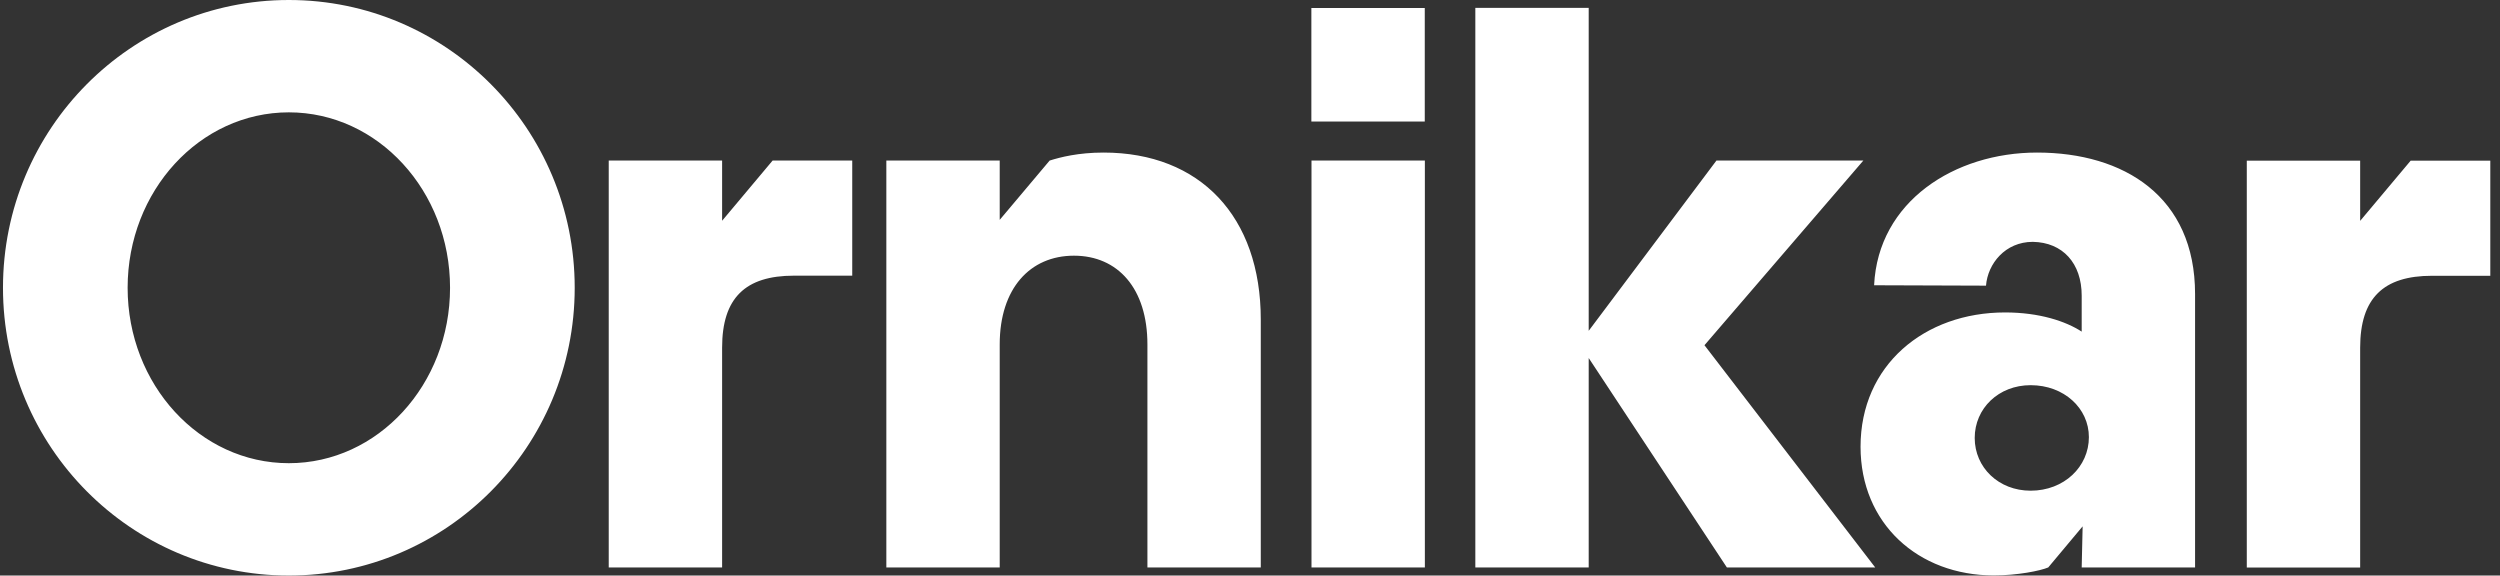 <svg width="278" height="64" viewBox="0 0 278 64" fill="none" xmlns="http://www.w3.org/2000/svg">
<rect x="0" y="0" width="278" height="64" fill="#333333" stroke="none"/>
<path d="M32.119 0C49.675 0 63.907 14.327 63.907 32C63.907 49.673 49.675 64 32.119 64C14.564 64 0.332 49.673 0.332 32C0.332 14.327 14.564 0 32.119 0ZM226.513 16.965C236.19 16.965 244.092 21.854 244.092 32.698V63.099H231.484L231.589 58.53L227.765 63.099C226.874 63.481 224.293 63.987 221.719 63.987C213.284 63.987 206.893 58.209 206.893 49.676C206.893 40.609 213.995 34.743 222.962 34.743C226.779 34.743 229.709 35.721 231.484 36.876V32.876C231.484 29.279 229.382 26.949 226.044 26.894C222.978 26.894 221.034 29.328 220.844 31.765L208.401 31.721C208.845 22.387 217.368 16.965 226.513 16.965ZM262.45 24.561L268.066 17.867H276.922V30.667H270.44C265.025 30.667 262.45 33.156 262.45 38.667V63.111H249.843V17.867H262.45V24.561ZM80.299 24.548L85.914 17.854H94.769V30.654H88.289C82.873 30.654 80.299 33.143 80.299 38.654V63.099H67.691V17.854H80.299V24.548ZM122.709 16.965C133.452 16.965 140.199 24.076 140.199 35.543V63.099H127.593V38.299C127.593 32.077 124.308 28.432 119.425 28.432C114.542 28.432 111.168 32.077 111.168 38.299V63.099H98.561V17.854H111.168V24.449L116.719 17.855C117.897 17.483 119.91 16.965 122.709 16.965ZM158.445 63.099H145.838V17.854H158.445V63.099ZM176.663 36.787L190.868 17.854H207.204L189.537 38.388L208.522 63.099H192.028L176.663 39.81V63.099H164.057V0.876H176.663V36.787ZM225.803 42.832C222.251 42.832 219.588 45.409 219.588 48.698C219.588 51.987 222.251 54.565 225.803 54.565C229.532 54.565 232.284 51.898 232.284 48.609C232.284 45.409 229.532 42.832 225.803 42.832ZM32.119 12.493C22.219 12.493 14.192 21.227 14.192 32C14.192 42.773 22.219 51.507 32.119 51.507C42.019 51.507 50.045 42.773 50.045 32C50.045 21.227 42.019 12.493 32.119 12.493ZM158.434 13.513H145.824V0.889H158.434V13.513Z" fill="white"/>
</svg>
